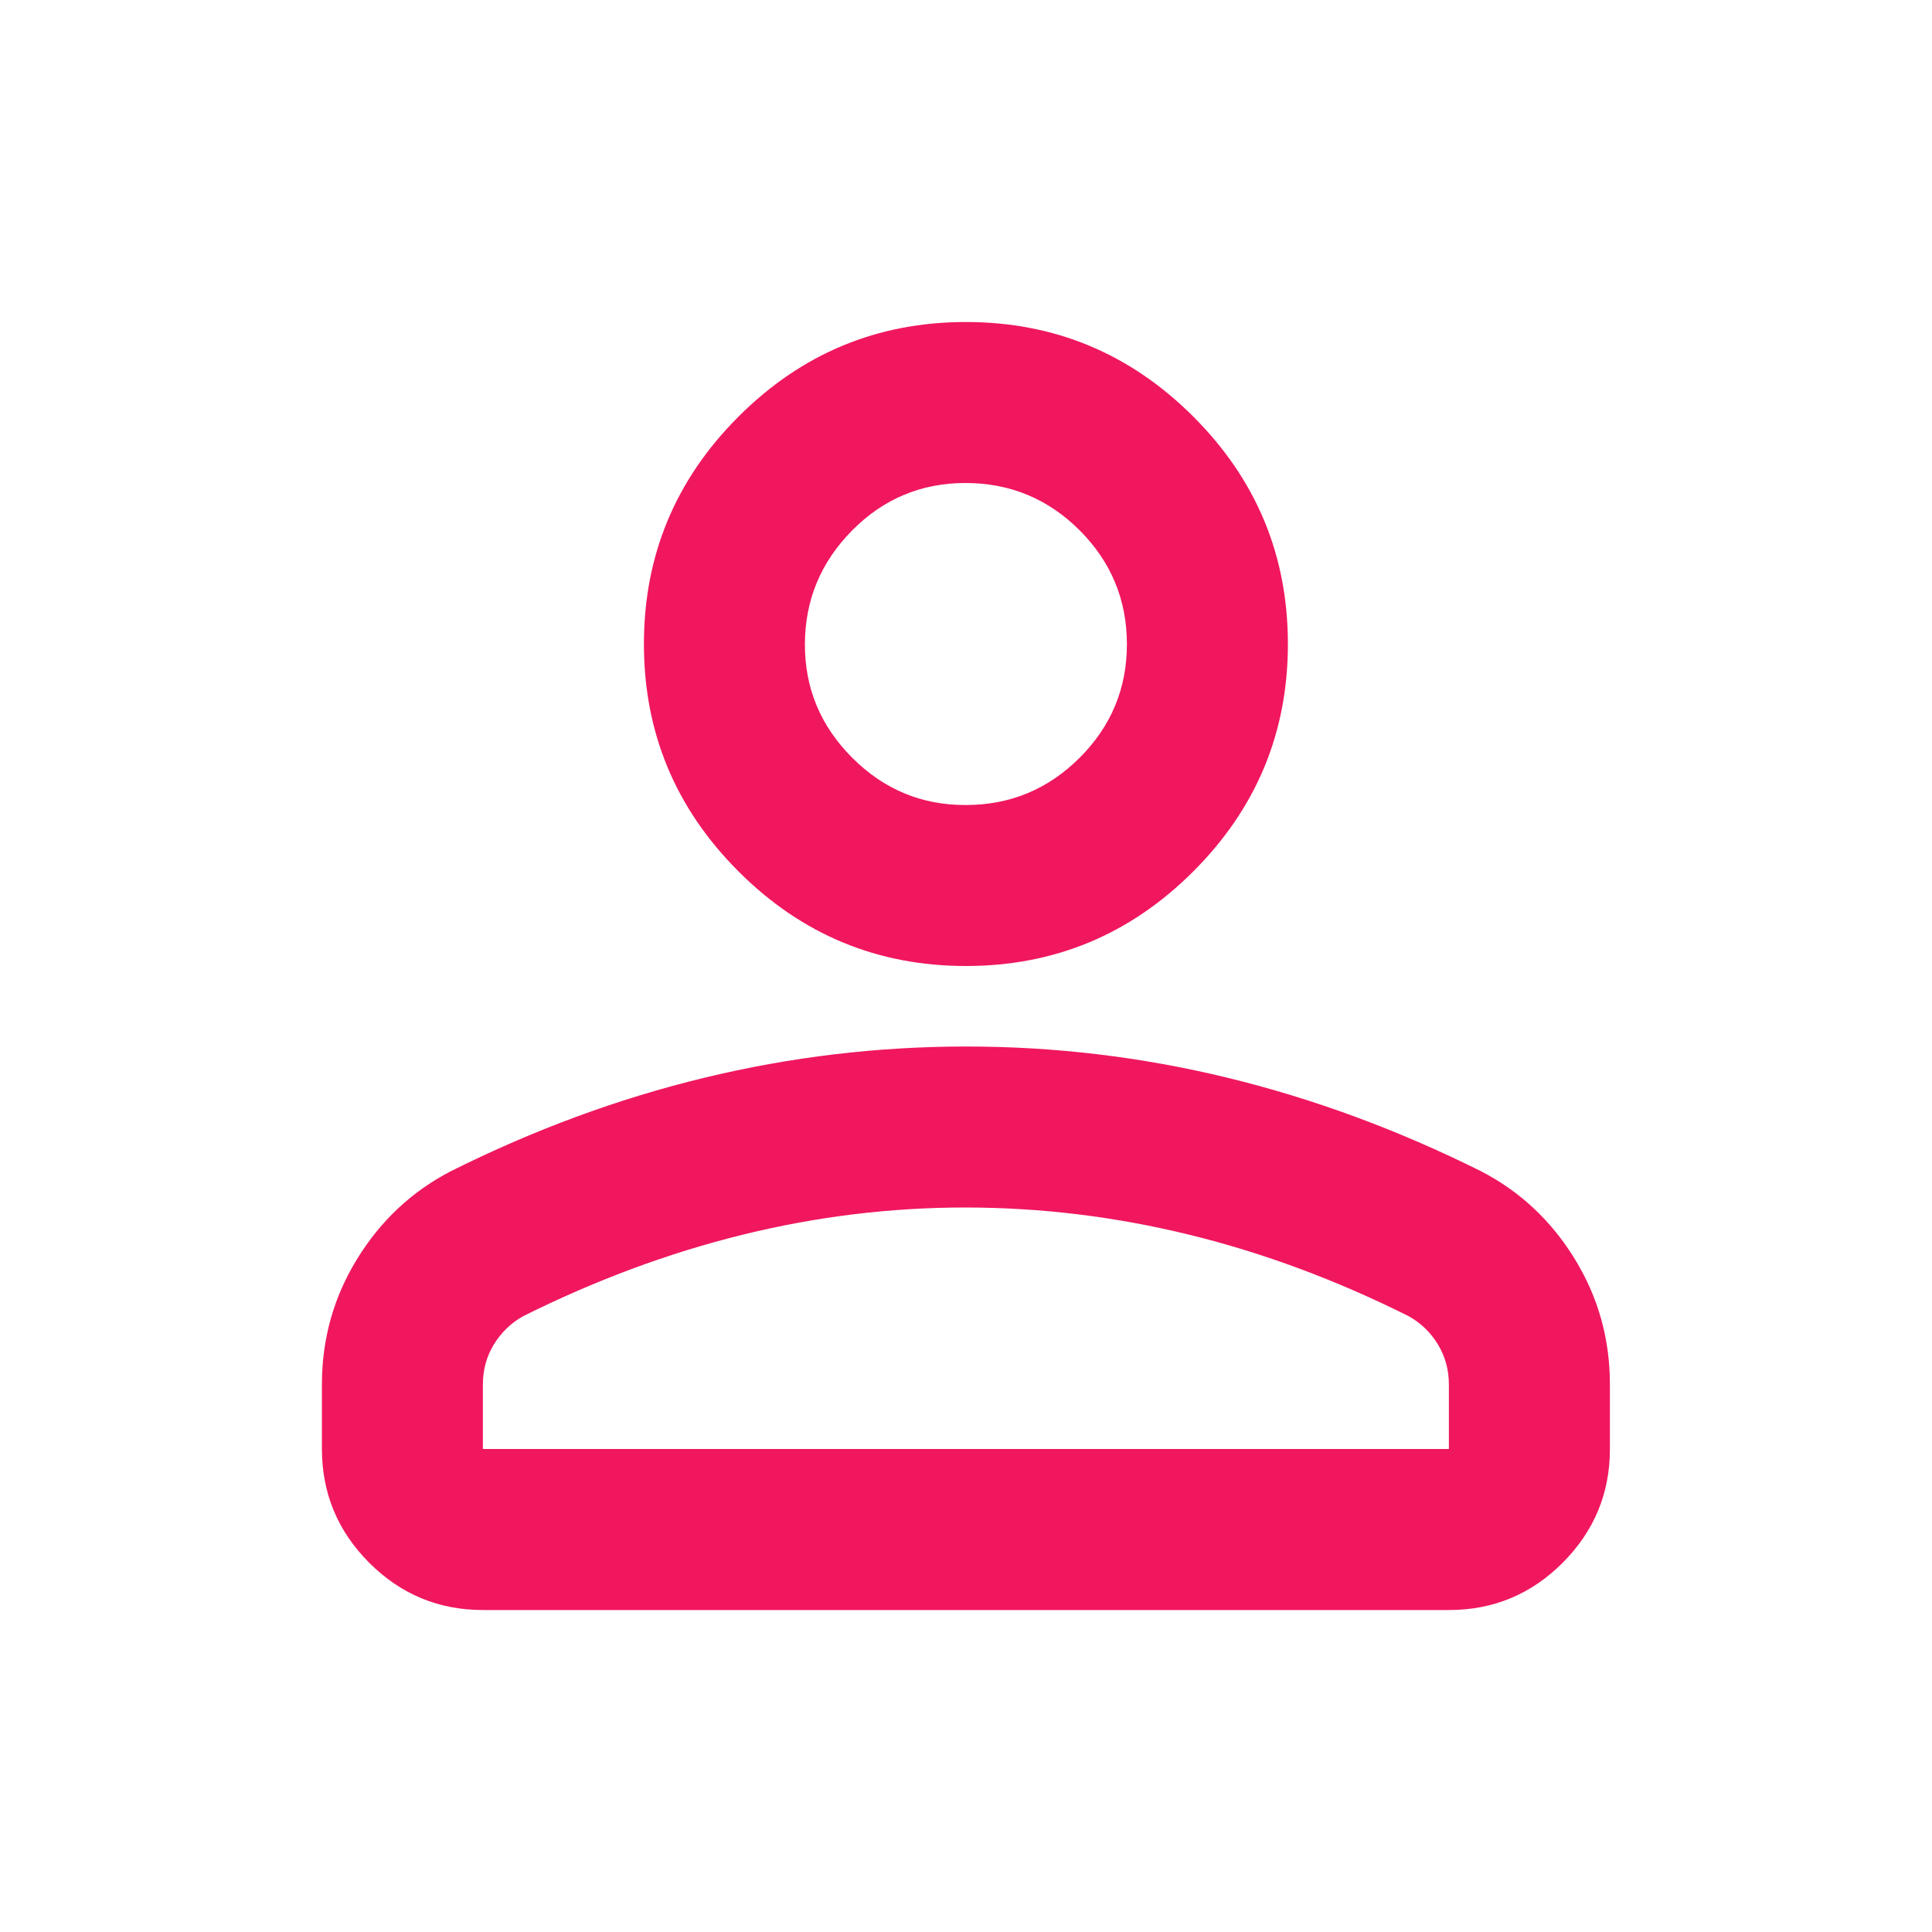 <?xml version="1.0" encoding="UTF-8"?> <svg xmlns="http://www.w3.org/2000/svg" width="52" height="52" viewBox="0 0 52 52" fill="none"><path d="M25.997 26C23.614 26 21.574 25.152 19.877 23.454C18.179 21.757 17.331 19.717 17.331 17.334C17.331 14.95 18.179 12.91 19.877 11.213C21.574 9.516 23.614 8.667 25.997 8.667C28.381 8.667 30.421 9.516 32.118 11.213C33.816 12.91 34.664 14.95 34.664 17.334C34.664 19.717 33.816 21.757 32.118 23.454C30.421 25.152 28.381 26 25.997 26ZM8.664 39V37.267C8.664 36.039 8.98 34.911 9.613 33.883C10.246 32.854 11.085 32.068 12.131 31.525C14.37 30.406 16.645 29.567 18.956 29.008C21.267 28.449 23.614 28.168 25.997 28.167C28.381 28.166 30.728 28.446 33.039 29.008C35.35 29.57 37.625 30.409 39.864 31.525C40.911 32.067 41.751 32.853 42.384 33.883C43.017 34.913 43.332 36.041 43.331 37.267V39C43.331 40.192 42.907 41.212 42.059 42.062C41.211 42.911 40.191 43.335 38.997 43.334H12.997C11.806 43.334 10.786 42.91 9.938 42.062C9.09 41.214 8.666 40.193 8.664 39ZM12.997 39H38.997V37.267C38.997 36.87 38.898 36.509 38.701 36.184C38.503 35.859 38.24 35.606 37.914 35.425C35.964 34.45 33.996 33.719 32.01 33.233C30.024 32.746 28.02 32.502 25.997 32.5C23.975 32.499 21.971 32.743 19.985 33.233C17.999 33.722 16.031 34.453 14.081 35.425C13.756 35.606 13.494 35.859 13.294 36.184C13.095 36.509 12.996 36.87 12.997 37.267V39ZM25.997 21.667C27.189 21.667 28.21 21.243 29.059 20.395C29.908 19.547 30.332 18.527 30.331 17.334C30.329 16.14 29.905 15.121 29.059 14.274C28.212 13.428 27.192 13.003 25.997 13C24.803 12.997 23.783 13.422 22.938 14.274C22.093 15.127 21.668 16.146 21.664 17.334C21.66 18.521 22.084 19.541 22.938 20.395C23.792 21.249 24.811 21.673 25.997 21.667Z" fill="#F0175E"></path></svg> 